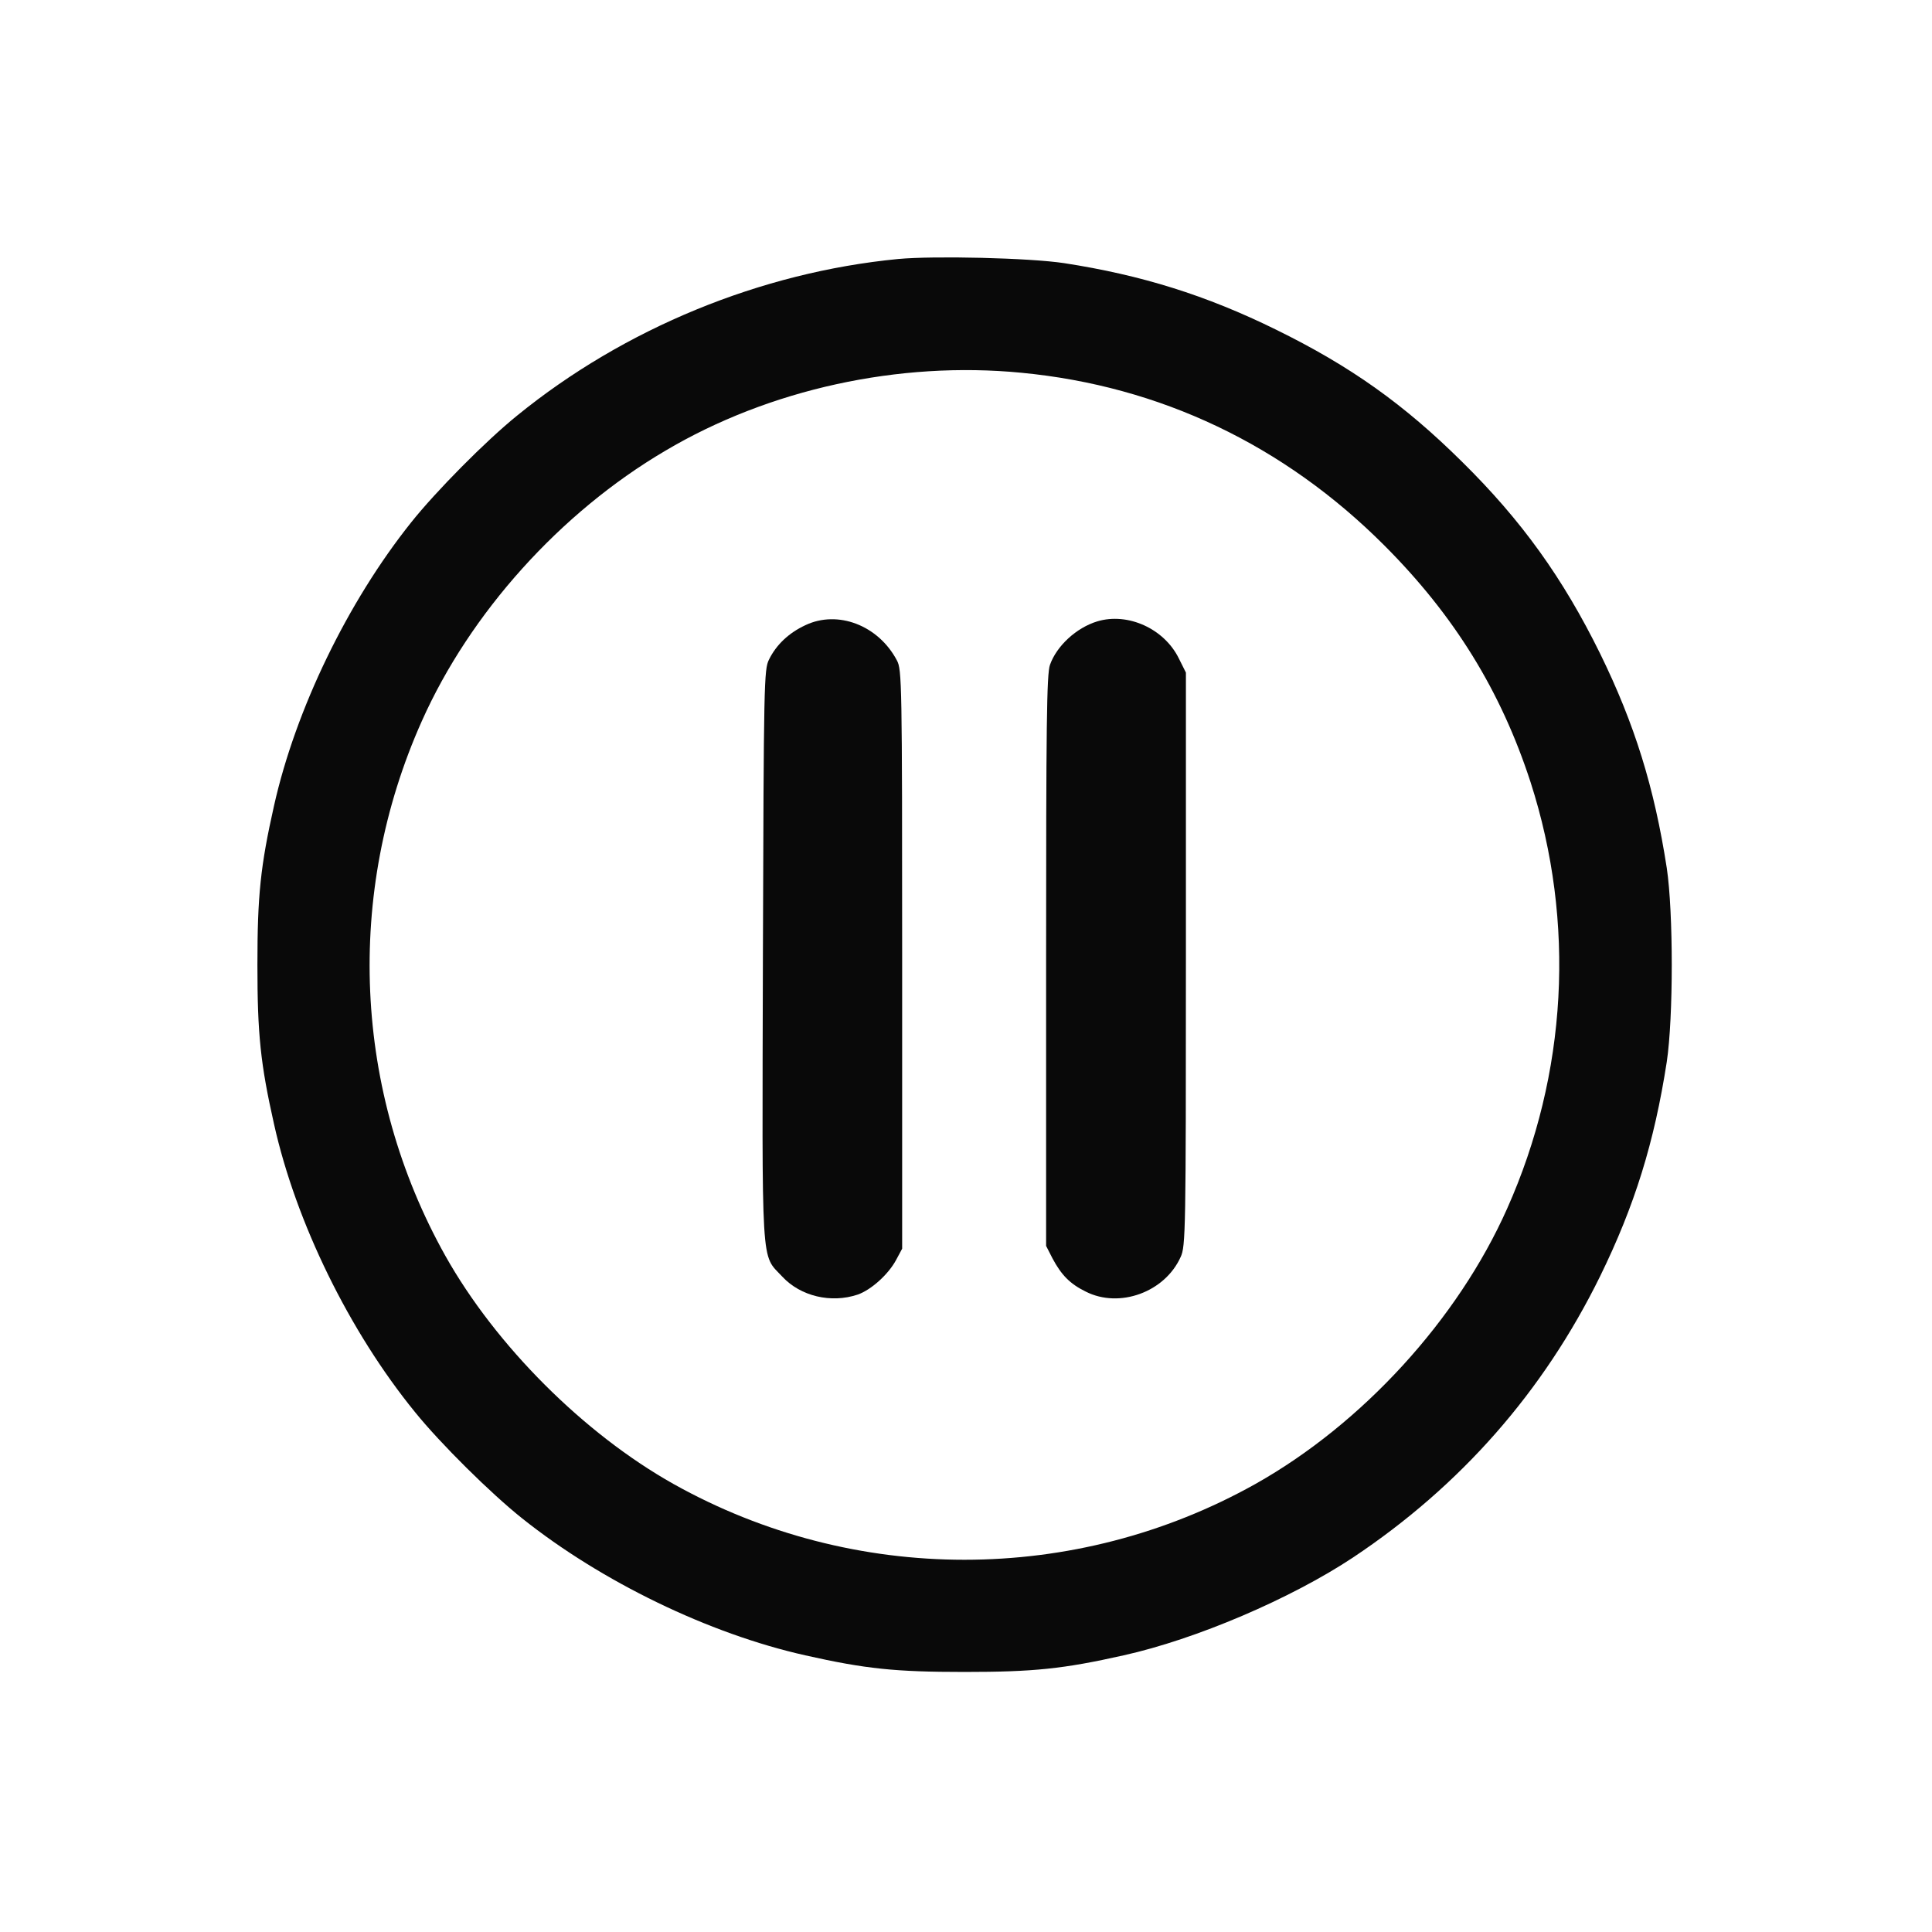 <svg width="683" height="683" viewBox="0 0 683 683" fill="none" xmlns="http://www.w3.org/2000/svg">
<path d="M317.561 91.556C268.921 96.253 220.673 116.12 182.897 146.85C171.74 155.854 154.124 173.666 145.316 184.725C122.904 212.812 104.506 250.785 96.872 284.842C92.076 306.177 91 316.649 91 341.115C91 365.582 92.076 376.054 96.872 397.389C104.603 432.131 123.492 470.691 146.686 499.17C155.69 510.327 173.501 527.943 184.56 536.75C212.648 559.162 250.62 577.561 284.678 585.194C306.013 589.99 316.484 591.066 340.951 591.066C365.418 591.066 375.889 589.99 397.224 585.194C422.767 579.518 456.238 565.23 478.258 550.648C516.328 525.3 545.59 492.025 565.653 451.215C577.886 426.259 584.834 403.848 589.238 375.369C591.587 359.612 591.587 322.619 589.238 306.862C584.834 278.383 577.886 255.971 565.653 231.016C552.538 204.396 537.956 184.04 516.915 163.292C496.265 142.838 477.377 129.43 451.051 116.512C426.389 104.376 403.488 97.232 376.183 93.024C363.852 91.164 330.381 90.381 317.561 91.556ZM361.112 131.779C410.143 136.476 453.889 157.322 489.317 192.75C514.175 217.608 530.616 244.325 541.088 276.523C557.04 326.044 554.104 379.577 532.769 427.336C515.349 466.482 481.585 503.378 443.809 524.615C380 560.336 301.902 560.336 238.093 524.615C206.385 506.803 175.263 475.682 157.451 443.973C124.96 385.938 121.828 315.964 149.133 254.895C166.161 216.727 198.066 181.201 235.157 159.377C271.955 137.553 317.855 127.571 361.112 131.779Z" fill="#090909"/>
<path d="M284.678 221.035C278.806 223.775 274.402 227.983 271.857 233.17C270.096 236.693 269.998 241 269.704 337.692C269.411 450.63 268.921 443.094 276.555 451.315C283.014 458.263 293.779 460.808 303.175 457.676C307.97 456.012 314.038 450.532 316.778 445.443L318.931 441.43V339.16C318.931 241.293 318.833 236.693 317.072 233.464C310.515 221.035 296.128 215.554 284.678 221.035Z" fill="#090909"/>
<path d="M387.926 219.663C380.488 221.914 373.539 228.373 371.19 235.028C370.016 238.16 369.82 256.755 369.82 339.648V440.45L372.071 444.854C375.203 450.726 378.237 453.858 383.815 456.598C395.755 462.666 411.805 456.794 417.383 444.365C419.145 440.646 419.243 435.165 419.243 339.061V237.769L416.698 232.68C411.511 222.208 398.691 216.434 387.926 219.663Z" fill="#090909"/>
</svg>
